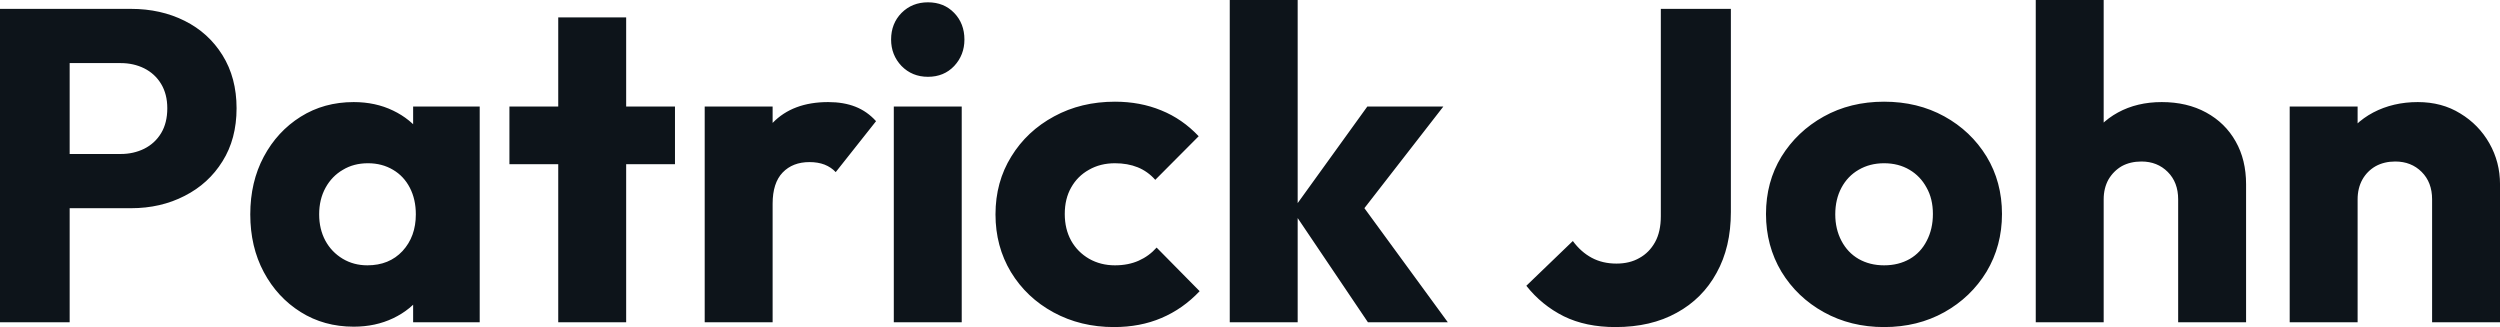 <svg fill="#0d141a" viewBox="0 0 129.559 16.951" height="100%" width="100%" xmlns="http://www.w3.org/2000/svg"><path preserveAspectRatio="none" d="M6.79 10.79L2.76 10.79L2.76 7.98L6.26 7.98Q6.92 7.98 7.47 7.71Q8.03 7.43 8.35 6.90Q8.67 6.37 8.67 5.61L8.67 5.61Q8.67 4.88 8.35 4.35Q8.03 3.82 7.47 3.54Q6.92 3.27 6.26 3.27L6.26 3.27L2.76 3.27L2.76 0.46L6.79 0.46Q8.33 0.46 9.57 1.08Q10.81 1.70 11.53 2.86Q12.26 4.03 12.26 5.61L12.26 5.61Q12.26 7.20 11.53 8.36Q10.81 9.52 9.57 10.15Q8.33 10.79 6.79 10.79L6.79 10.79ZM3.61 16.70L0 16.70L0 0.46L3.61 0.46L3.61 16.70ZM18.33 16.93L18.33 16.93Q16.79 16.93 15.58 16.17Q14.37 15.41 13.67 14.10Q12.97 12.79 12.97 11.11L12.97 11.11Q12.97 9.43 13.67 8.12Q14.37 6.81 15.58 6.05Q16.79 5.29 18.33 5.29L18.33 5.29Q19.46 5.29 20.37 5.73Q21.27 6.16 21.85 6.93Q22.42 7.71 22.49 8.69L22.49 8.69L22.49 13.52Q22.42 14.51 21.86 15.28Q21.30 16.05 20.38 16.49Q19.46 16.93 18.33 16.93ZM19.04 13.75L19.04 13.75Q20.17 13.75 20.86 13.01Q21.55 12.26 21.55 11.11L21.55 11.11Q21.55 10.33 21.24 9.73Q20.93 9.13 20.37 8.80Q19.80 8.46 19.07 8.46L19.07 8.46Q18.33 8.46 17.77 8.80Q17.20 9.13 16.87 9.73Q16.54 10.33 16.54 11.11L16.54 11.11Q16.54 11.87 16.86 12.47Q17.18 13.06 17.76 13.41Q18.33 13.75 19.04 13.75ZM24.86 16.70L21.41 16.70L21.41 13.69L21.94 10.97L21.41 8.26L21.41 5.52L24.86 5.52L24.86 16.70ZM32.45 16.70L28.93 16.70L28.93 0.90L32.45 0.90L32.45 16.70ZM34.98 8.51L26.40 8.51L26.40 5.52L34.98 5.52L34.98 8.51ZM40.04 16.70L36.52 16.70L36.52 5.52L40.04 5.52L40.04 16.70ZM40.04 10.56L40.04 10.56L38.57 9.41Q39.01 7.45 40.04 6.37Q41.08 5.29 42.92 5.29L42.92 5.29Q43.72 5.29 44.33 5.53Q44.94 5.77 45.40 6.28L45.40 6.28L43.31 8.92Q43.08 8.67 42.73 8.53Q42.39 8.40 41.95 8.40L41.95 8.40Q41.08 8.40 40.56 8.94Q40.04 9.48 40.04 10.56ZM49.84 16.70L46.32 16.70L46.32 5.52L49.84 5.52L49.84 16.70ZM48.09 3.98L48.09 3.98Q47.27 3.98 46.72 3.42Q46.18 2.85 46.18 2.05L46.18 2.05Q46.18 1.22 46.72 0.67Q47.27 0.12 48.09 0.12L48.09 0.12Q48.92 0.12 49.45 0.67Q49.98 1.22 49.98 2.05L49.98 2.05Q49.98 2.85 49.45 3.42Q48.92 3.98 48.09 3.98ZM57.73 16.95L57.73 16.95Q56.00 16.95 54.60 16.19Q53.20 15.43 52.39 14.10Q51.59 12.77 51.59 11.11L51.59 11.11Q51.59 9.43 52.41 8.11Q53.22 6.79 54.63 6.03Q56.03 5.27 57.78 5.27L57.78 5.27Q59.09 5.27 60.18 5.72Q61.27 6.16 62.12 7.06L62.12 7.06L59.87 9.32Q59.48 8.88 58.96 8.67Q58.44 8.46 57.78 8.46L57.78 8.46Q57.02 8.46 56.43 8.80Q55.84 9.13 55.51 9.72Q55.18 10.30 55.18 11.09L55.18 11.09Q55.18 11.87 55.51 12.47Q55.84 13.06 56.44 13.41Q57.04 13.75 57.78 13.75L57.78 13.75Q58.47 13.75 59.01 13.51Q59.55 13.27 59.94 12.83L59.94 12.83L62.17 15.09Q61.30 16.01 60.19 16.48Q59.09 16.95 57.73 16.95ZM75.03 16.70L70.89 16.70L66.98 10.90L70.86 5.52L74.80 5.52L70.10 11.57L70.22 10.12L75.03 16.70ZM67.25 16.70L63.73 16.70L63.73 0L67.25 0L67.25 16.70ZM83.72 16.95L83.72 16.95Q82.18 16.95 81.04 16.39Q79.90 15.82 79.10 14.81L79.10 14.81L81.51 12.49Q81.93 13.06 82.49 13.36Q83.05 13.66 83.77 13.66L83.77 13.66Q84.46 13.66 84.96 13.37Q85.47 13.09 85.77 12.55Q86.07 12.01 86.07 11.20L86.07 11.20L86.07 0.46L89.70 0.46L89.70 10.99Q89.70 12.81 88.96 14.14Q88.23 15.48 86.89 16.21Q85.56 16.95 83.72 16.95ZM97.64 16.95L97.64 16.95Q95.91 16.95 94.52 16.18Q93.13 15.41 92.32 14.08Q91.52 12.74 91.52 11.09L91.52 11.09Q91.52 9.43 92.32 8.12Q93.13 6.81 94.51 6.04Q95.89 5.27 97.64 5.27L97.64 5.27Q99.38 5.27 100.76 6.03Q102.14 6.79 102.95 8.11Q103.75 9.43 103.75 11.09L103.75 11.09Q103.75 12.74 102.95 14.08Q102.14 15.41 100.76 16.18Q99.38 16.95 97.64 16.95ZM97.64 13.75L97.64 13.75Q98.39 13.75 98.97 13.42Q99.54 13.09 99.85 12.48Q100.17 11.87 100.17 11.09L100.17 11.09Q100.17 10.30 99.84 9.72Q99.52 9.13 98.96 8.80Q98.39 8.46 97.64 8.46L97.64 8.46Q96.90 8.46 96.32 8.80Q95.75 9.13 95.43 9.73Q95.11 10.33 95.11 11.11L95.11 11.11Q95.11 11.87 95.43 12.48Q95.75 13.09 96.32 13.42Q96.90 13.75 97.64 13.75ZM116.40 16.70L112.88 16.70L112.88 10.33Q112.88 9.45 112.34 8.91Q111.80 8.37 110.98 8.37L110.98 8.37Q110.40 8.37 109.96 8.61Q109.53 8.86 109.27 9.30Q109.02 9.75 109.02 10.33L109.02 10.33L107.66 9.66Q107.66 8.35 108.22 7.36Q108.77 6.37 109.76 5.83Q110.75 5.29 112.03 5.29L112.03 5.29Q113.34 5.29 114.33 5.83Q115.32 6.37 115.86 7.33Q116.40 8.28 116.40 9.55L116.40 9.55L116.40 16.70ZM109.02 16.70L105.50 16.70L105.50 0L109.02 0L109.02 16.70ZM129.56 16.70L126.04 16.70L126.04 10.33Q126.04 9.45 125.50 8.91Q124.96 8.37 124.13 8.37L124.13 8.37Q123.56 8.37 123.12 8.61Q122.68 8.86 122.43 9.30Q122.18 9.75 122.18 10.33L122.18 10.33L120.82 9.66Q120.82 8.35 121.39 7.36Q121.97 6.37 122.99 5.83Q124.02 5.29 125.30 5.29L125.30 5.29Q126.55 5.29 127.50 5.88Q128.46 6.46 129.01 7.43Q129.56 8.40 129.56 9.55L129.56 9.55L129.56 16.70ZM122.18 16.70L118.66 16.70L118.66 5.52L122.18 5.52L122.18 16.70Z"></path></svg>